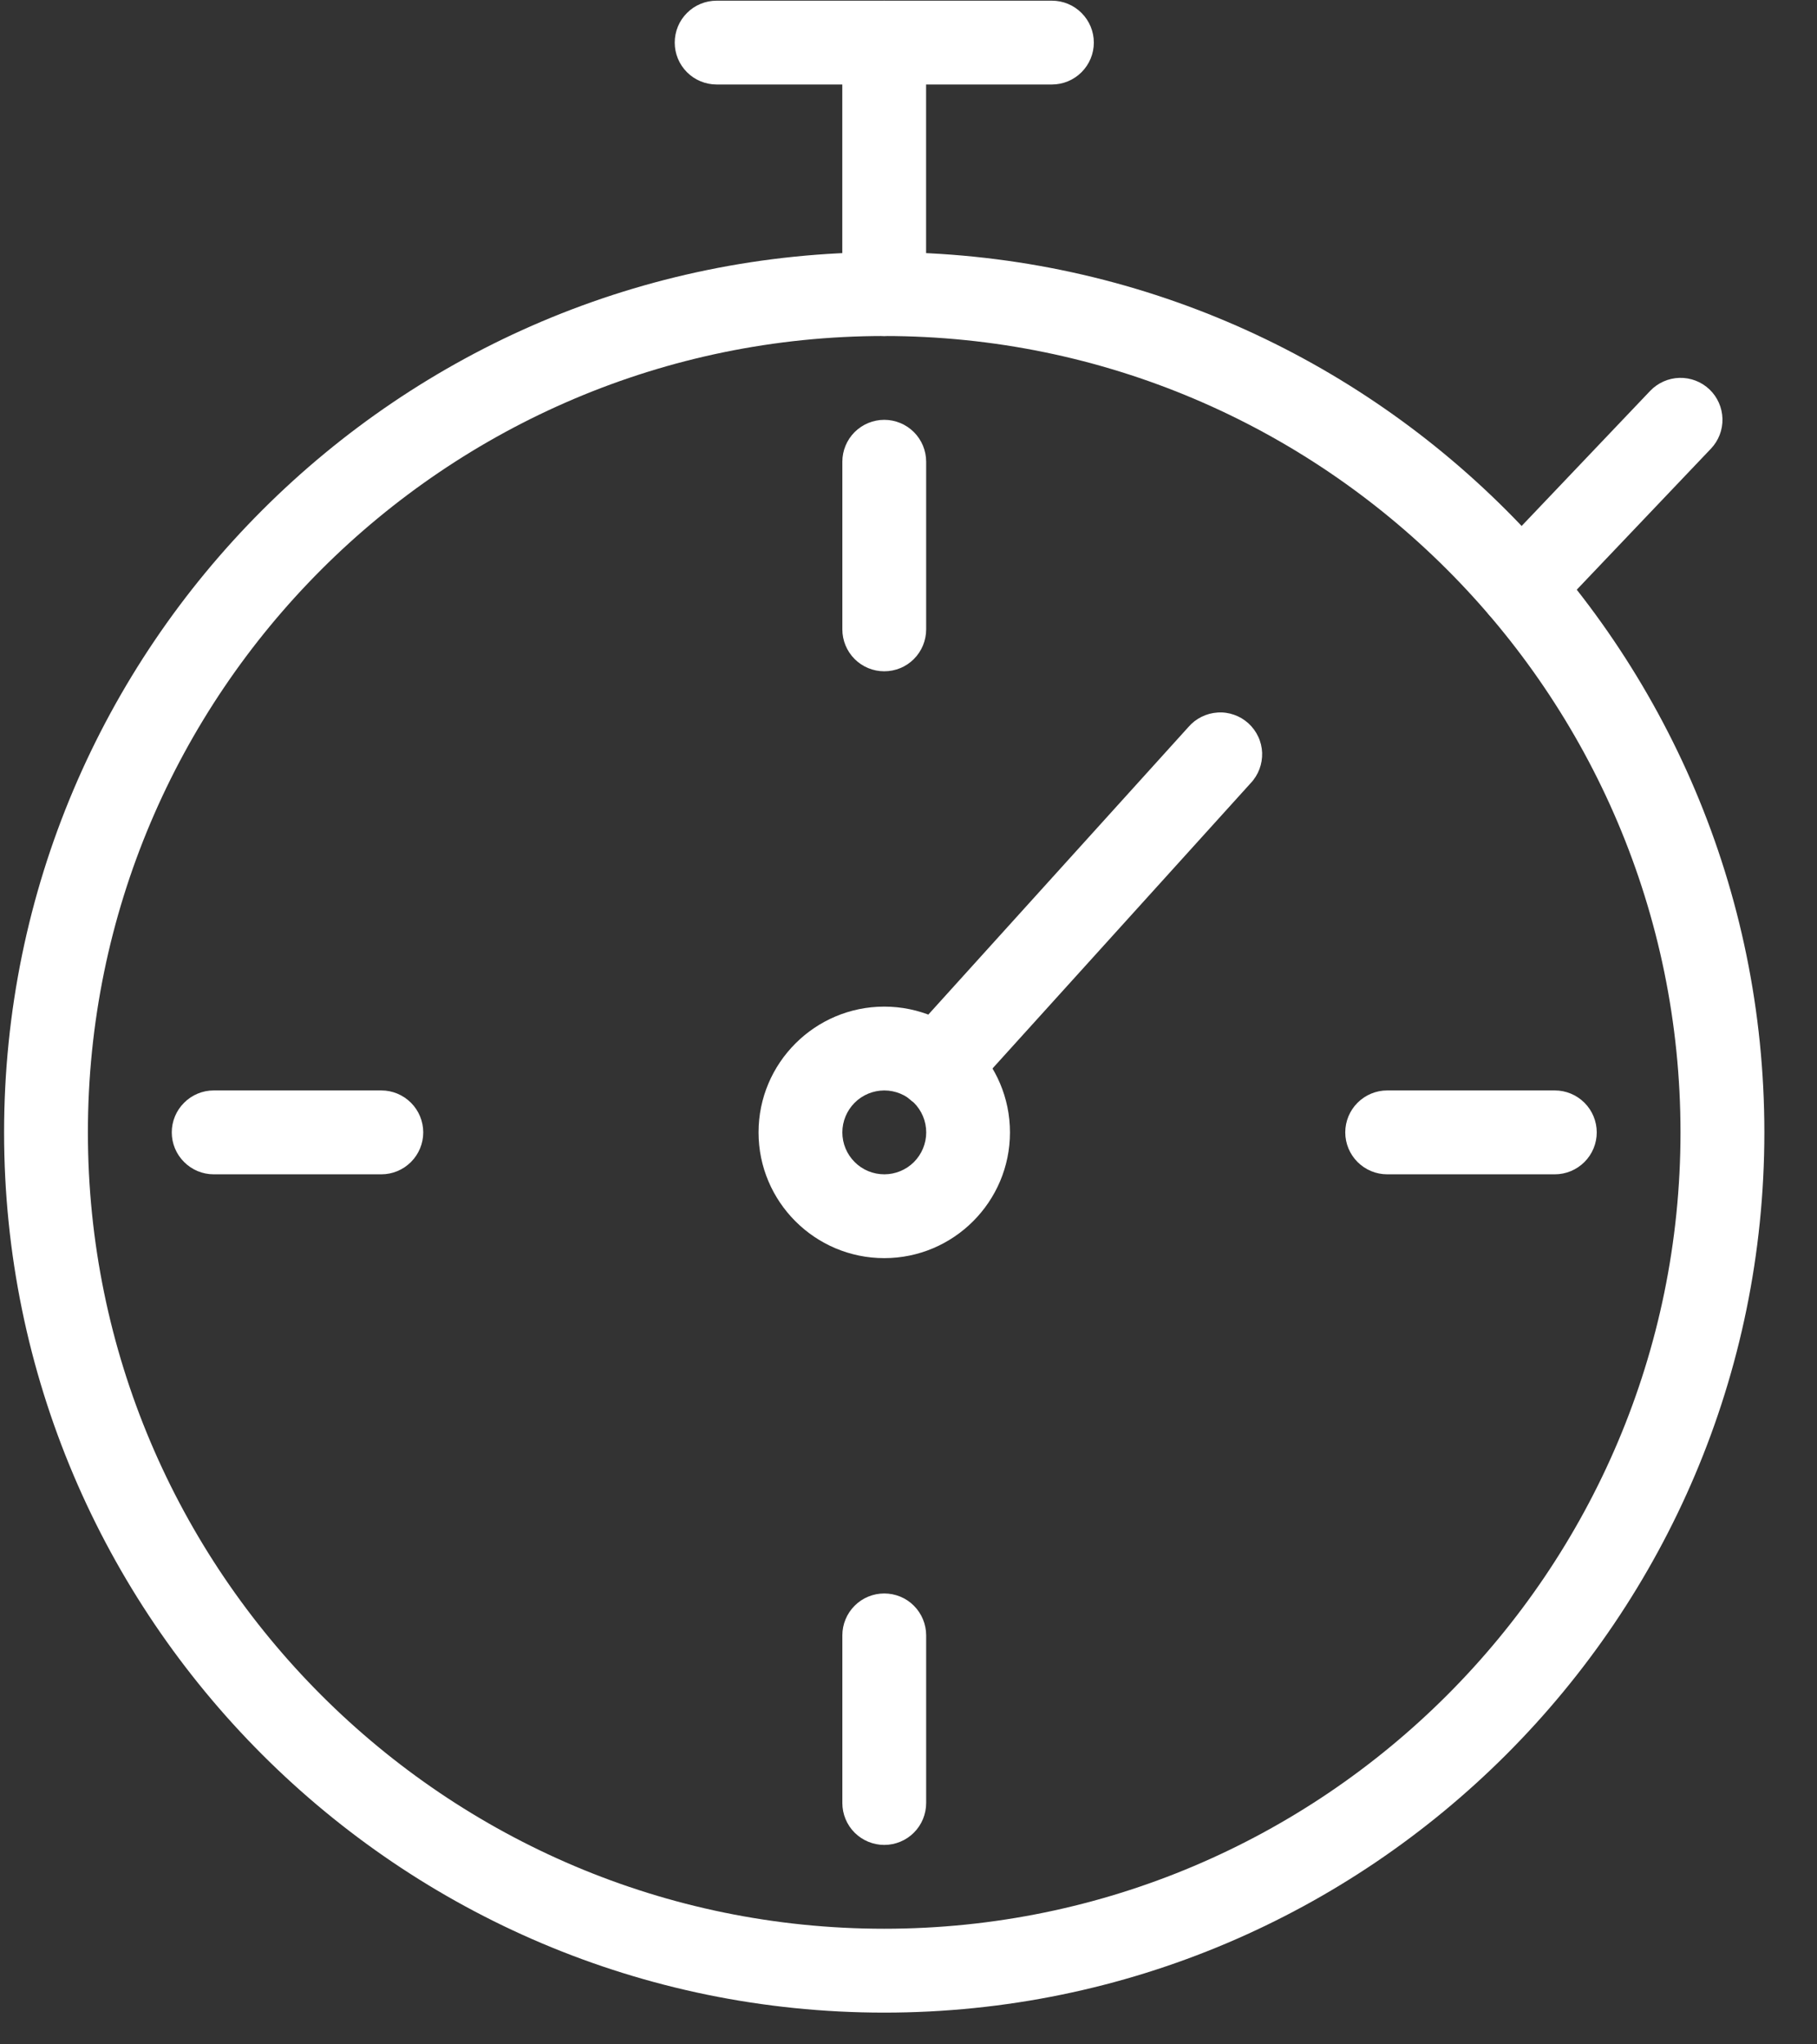 <svg xmlns="http://www.w3.org/2000/svg" fill="none" viewBox="0 0 32 36" height="36" width="32">
<rect x="0" y="0" width="32" height="36" fill="#333333" stroke="none"/>
<path fill="white" d="M15.572 35.441C7.025 35.441 0.072 28.488 0.072 19.941C0.072 11.393 7.025 4.44 15.572 4.44C24.12 4.44 31.073 11.393 31.073 19.941C31.073 28.488 24.12 35.441 15.572 35.441ZM15.572 5.917C7.839 5.917 1.548 12.207 1.548 19.941C1.548 27.674 7.839 33.964 15.572 33.964C23.305 33.964 29.596 27.674 29.596 19.941C29.596 12.207 23.305 5.917 15.572 5.917Z"></path>
<path fill="white" d="M15.572 5.917C15.376 5.917 15.189 5.839 15.05 5.7C14.912 5.562 14.834 5.374 14.834 5.178V0.75C14.834 0.554 14.912 0.366 15.05 0.228C15.189 0.089 15.376 0.012 15.572 0.012C15.768 0.012 15.956 0.089 16.094 0.228C16.232 0.366 16.31 0.554 16.31 0.75V5.178C16.31 5.374 16.232 5.562 16.094 5.7C15.956 5.839 15.768 5.917 15.572 5.917Z"></path>
<path fill="white" d="M18.526 1.488H12.621C12.425 1.488 12.237 1.41 12.099 1.272C11.96 1.133 11.883 0.946 11.883 0.75C11.883 0.554 11.96 0.366 12.099 0.228C12.237 0.089 12.425 0.012 12.621 0.012L18.526 0.012C18.721 0.012 18.909 0.089 19.047 0.228C19.186 0.366 19.264 0.554 19.264 0.75C19.264 0.946 19.186 1.133 19.047 1.272C18.909 1.41 18.721 1.488 18.526 1.488ZM26.786 11.083C26.642 11.084 26.5 11.041 26.379 10.962C26.259 10.883 26.164 10.769 26.107 10.636C26.05 10.503 26.033 10.357 26.059 10.214C26.085 10.072 26.152 9.94 26.252 9.836L29.062 6.883C29.197 6.742 29.383 6.659 29.578 6.654C29.774 6.649 29.964 6.722 30.106 6.857C30.248 6.992 30.33 7.178 30.335 7.374C30.34 7.57 30.267 7.759 30.132 7.901L27.322 10.854C27.253 10.926 27.17 10.984 27.078 11.024C26.986 11.063 26.887 11.084 26.786 11.083ZM15.573 11.821C15.377 11.821 15.19 11.744 15.051 11.605C14.913 11.467 14.835 11.279 14.835 11.083V8.131C14.835 7.935 14.913 7.747 15.051 7.609C15.19 7.471 15.377 7.393 15.573 7.393C15.769 7.393 15.957 7.471 16.095 7.609C16.233 7.747 16.311 7.935 16.311 8.131V11.083C16.311 11.279 16.233 11.467 16.095 11.605C15.957 11.744 15.769 11.821 15.573 11.821ZM15.573 32.488C15.377 32.488 15.19 32.41 15.051 32.272C14.913 32.134 14.835 31.946 14.835 31.75V28.798C14.835 28.602 14.913 28.414 15.051 28.276C15.19 28.137 15.377 28.06 15.573 28.06C15.769 28.06 15.957 28.137 16.095 28.276C16.233 28.414 16.311 28.602 16.311 28.798V31.75C16.311 31.946 16.233 32.134 16.095 32.272C15.957 32.41 15.769 32.488 15.573 32.488ZM27.383 20.679H24.43C24.235 20.679 24.047 20.601 23.908 20.462C23.77 20.324 23.692 20.136 23.692 19.941C23.692 19.745 23.77 19.557 23.908 19.419C24.047 19.28 24.235 19.202 24.43 19.202H27.383C27.578 19.202 27.766 19.28 27.905 19.419C28.043 19.557 28.121 19.745 28.121 19.941C28.121 20.136 28.043 20.324 27.905 20.462C27.766 20.601 27.578 20.679 27.383 20.679ZM6.716 20.679H3.763C3.568 20.679 3.38 20.601 3.242 20.462C3.103 20.324 3.025 20.136 3.025 19.941C3.025 19.745 3.103 19.557 3.242 19.419C3.38 19.28 3.568 19.202 3.763 19.202H6.716C6.912 19.202 7.099 19.28 7.238 19.419C7.376 19.557 7.454 19.745 7.454 19.941C7.454 20.136 7.376 20.324 7.238 20.462C7.099 20.601 6.912 20.679 6.716 20.679ZM15.573 22.155C14.352 22.155 13.359 21.161 13.359 19.941C13.359 18.72 14.352 17.726 15.573 17.726C16.794 17.726 17.787 18.72 17.787 19.941C17.787 21.161 16.794 22.155 15.573 22.155ZM15.573 19.202C15.377 19.203 15.19 19.28 15.051 19.419C14.913 19.558 14.835 19.745 14.835 19.941C14.835 20.137 14.913 20.325 15.052 20.463C15.19 20.602 15.378 20.679 15.574 20.679C15.77 20.679 15.957 20.601 16.096 20.463C16.234 20.324 16.312 20.136 16.312 19.941C16.312 19.745 16.234 19.557 16.095 19.418C15.957 19.28 15.769 19.202 15.573 19.202Z"></path>
<path fill="white" d="M16.501 19.535C16.358 19.535 16.218 19.494 16.099 19.416C15.979 19.338 15.885 19.227 15.827 19.096C15.769 18.966 15.75 18.822 15.773 18.681C15.795 18.54 15.858 18.409 15.954 18.303L20.93 12.802C20.994 12.727 21.073 12.666 21.161 12.623C21.249 12.579 21.346 12.553 21.444 12.547C21.542 12.54 21.641 12.554 21.734 12.587C21.827 12.619 21.912 12.67 21.985 12.736C22.058 12.802 22.117 12.882 22.159 12.972C22.201 13.061 22.224 13.158 22.228 13.256C22.231 13.355 22.215 13.453 22.18 13.545C22.145 13.637 22.092 13.722 22.024 13.793L17.048 19.292C16.979 19.369 16.895 19.43 16.801 19.472C16.707 19.514 16.605 19.536 16.502 19.536L16.501 19.535Z"></path>
</svg>
